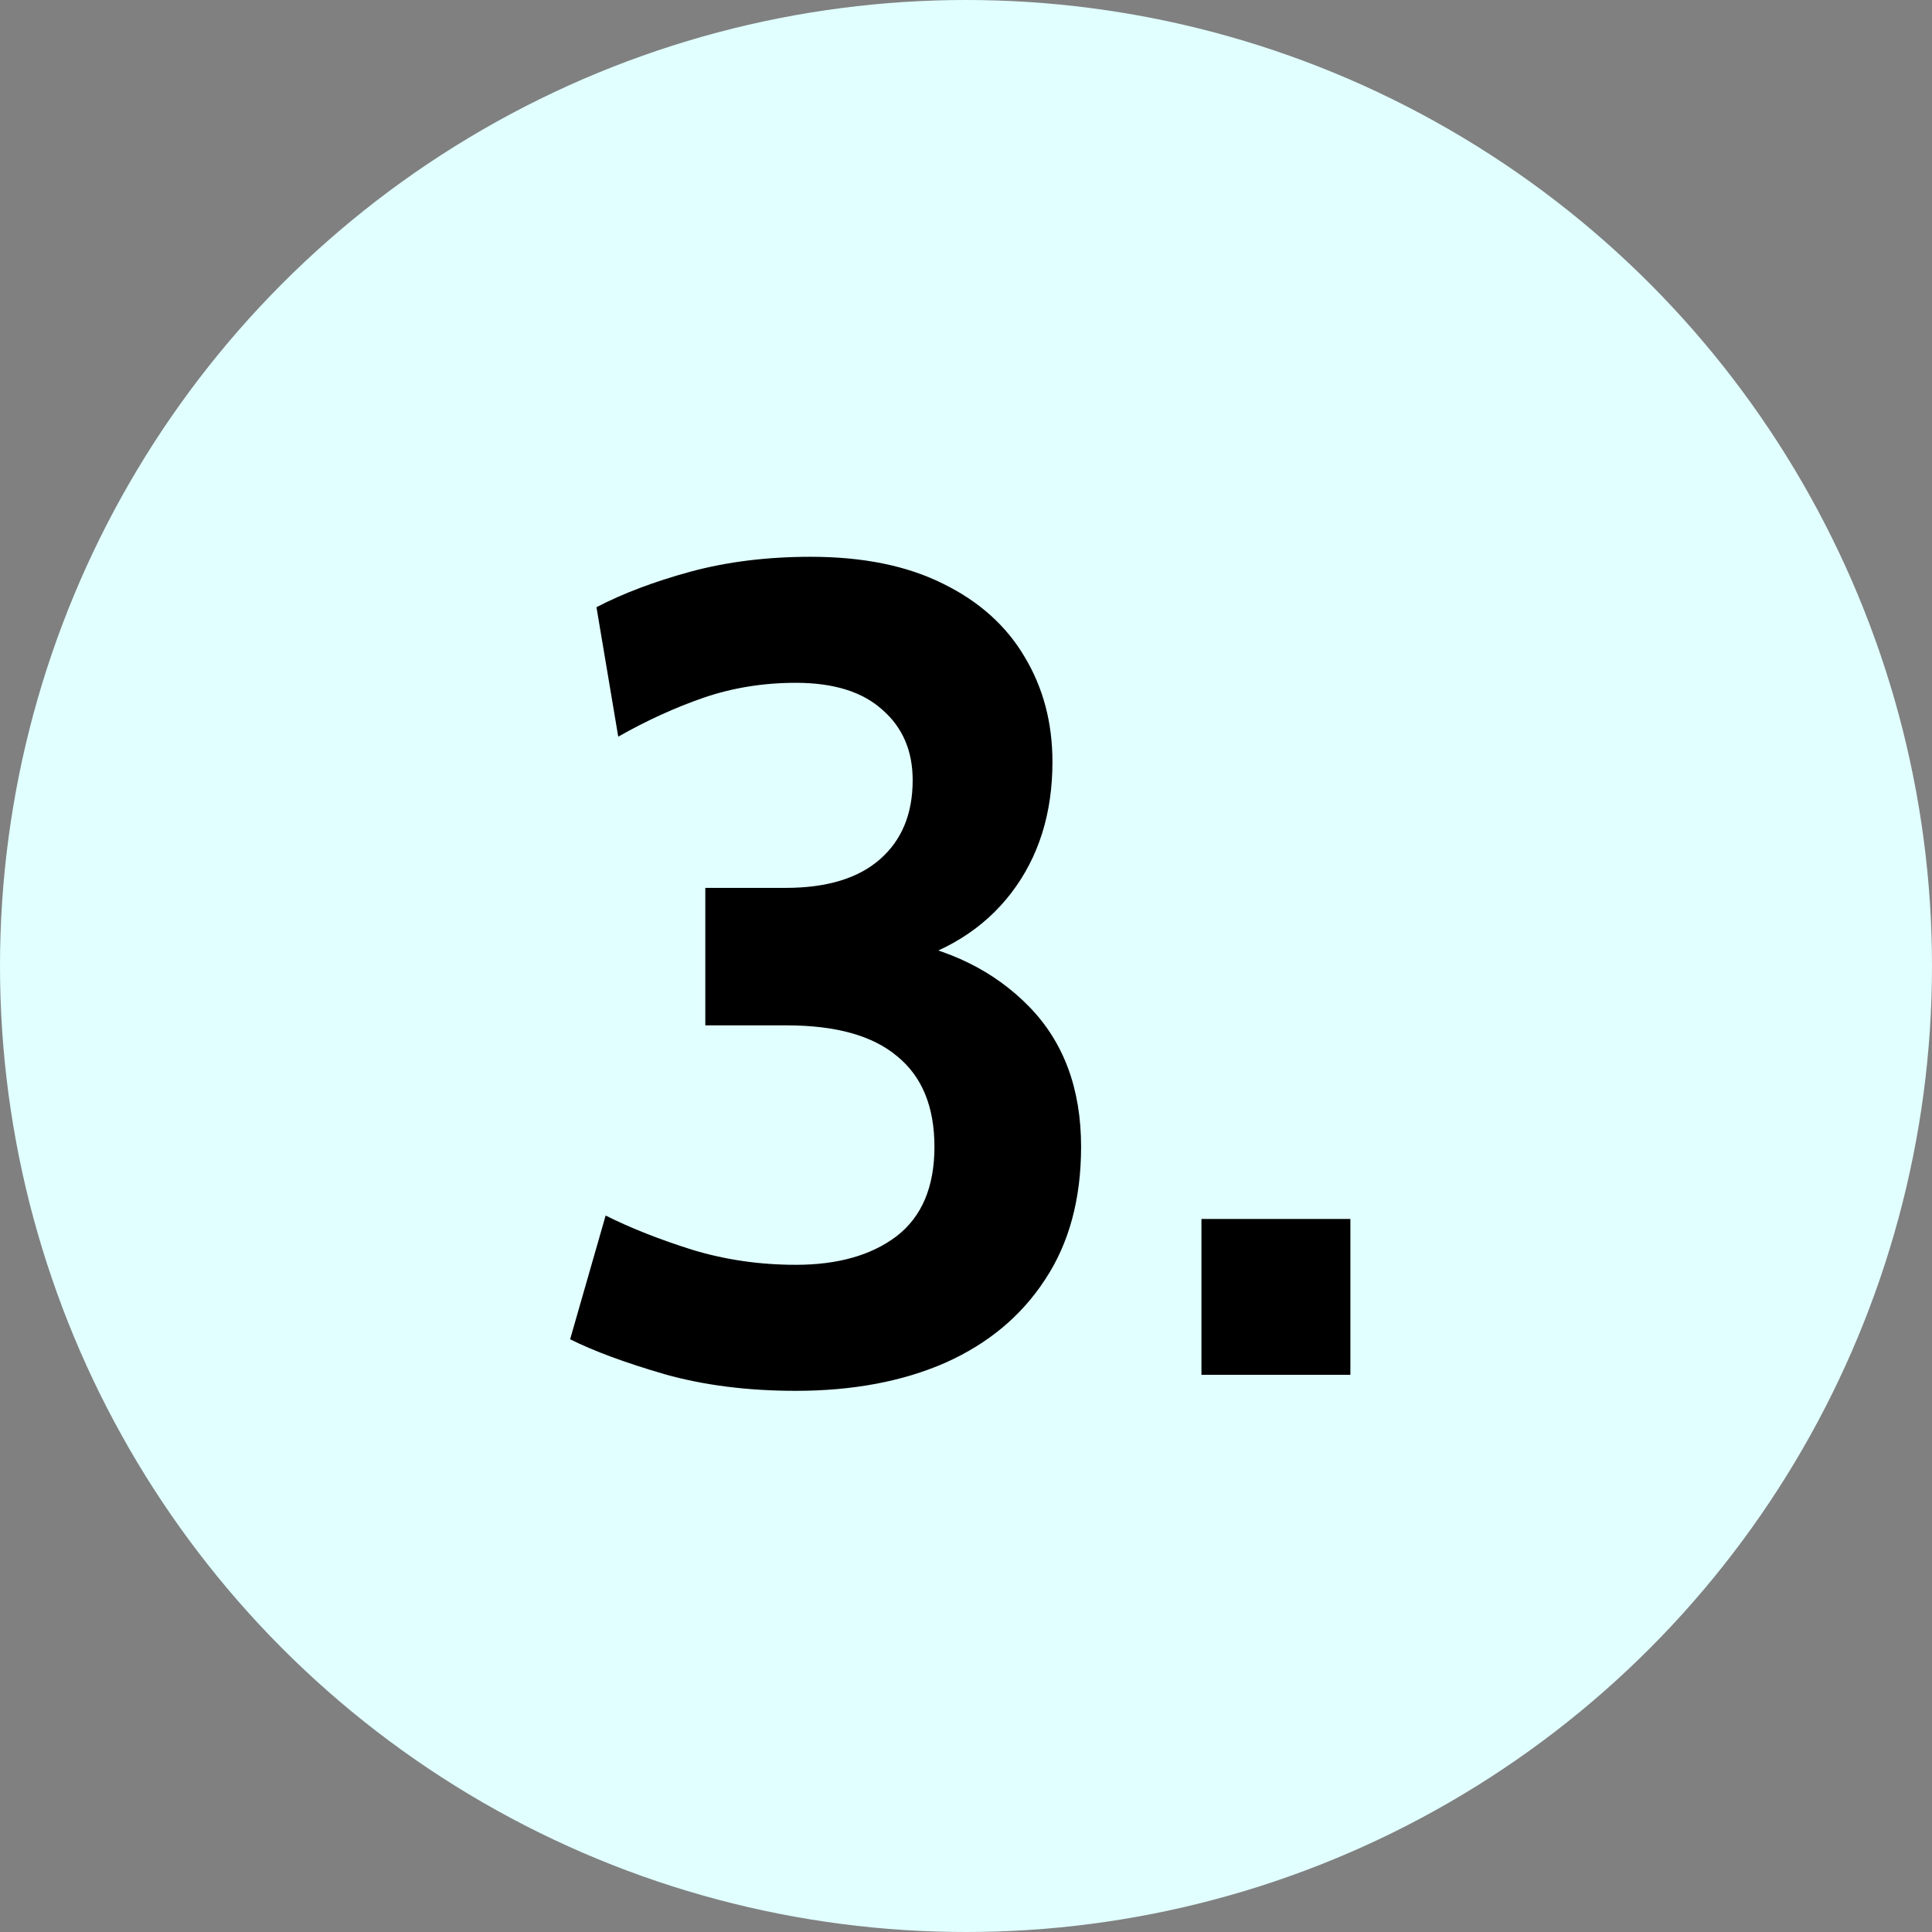 <svg width="371" height="371" viewBox="0 0 371 371" fill="none" xmlns="http://www.w3.org/2000/svg">
<rect x="0" y="0" width="371" height="371" fill="#808080" stroke="none"/>
<circle cx="185.5" cy="185.5" r="185.5" fill="#E1FFFF"/>
<path d="M152.82 267.08C143.58 267.08 135.183 266.017 127.63 263.89C120.077 261.69 114.027 259.453 109.48 257.18L116.3 233.42C121.14 235.84 126.713 238.04 133.02 240.02C139.327 241.927 145.927 242.88 152.82 242.88C160.887 242.88 167.34 241.047 172.18 237.38C177.02 233.64 179.44 227.92 179.44 220.22C179.44 212.52 177.057 206.727 172.29 202.84C167.597 198.88 160.52 196.9 151.06 196.9H135.44V170.5H150.84C158.76 170.5 164.81 168.667 168.99 165C173.17 161.333 175.26 156.273 175.26 149.82C175.26 144.173 173.317 139.663 169.43 136.29C165.617 132.843 160.08 131.12 152.82 131.12C146.587 131.12 140.683 132.073 135.11 133.98C129.61 135.887 124.147 138.38 118.72 141.46L114.54 116.6C119.6 113.96 125.613 111.687 132.58 109.78C139.62 107.873 147.32 106.92 155.68 106.92C165.727 106.92 174.197 108.643 181.09 112.09C187.983 115.463 193.19 120.12 196.71 126.06C200.303 132 202.1 138.747 202.1 146.3C202.1 156.2 199.46 164.597 194.18 171.49C188.9 178.383 181.42 183.04 171.74 185.46L171.52 180.4C182.227 182.16 190.917 186.45 197.59 193.27C204.263 200.09 207.6 209.073 207.6 220.22C207.6 230.267 205.29 238.773 200.67 245.74C196.123 252.707 189.743 258.023 181.53 261.69C173.317 265.283 163.747 267.08 152.82 267.08ZM230.714 264V234.08H259.314V264H230.714Z" fill="black"/>
</svg>
